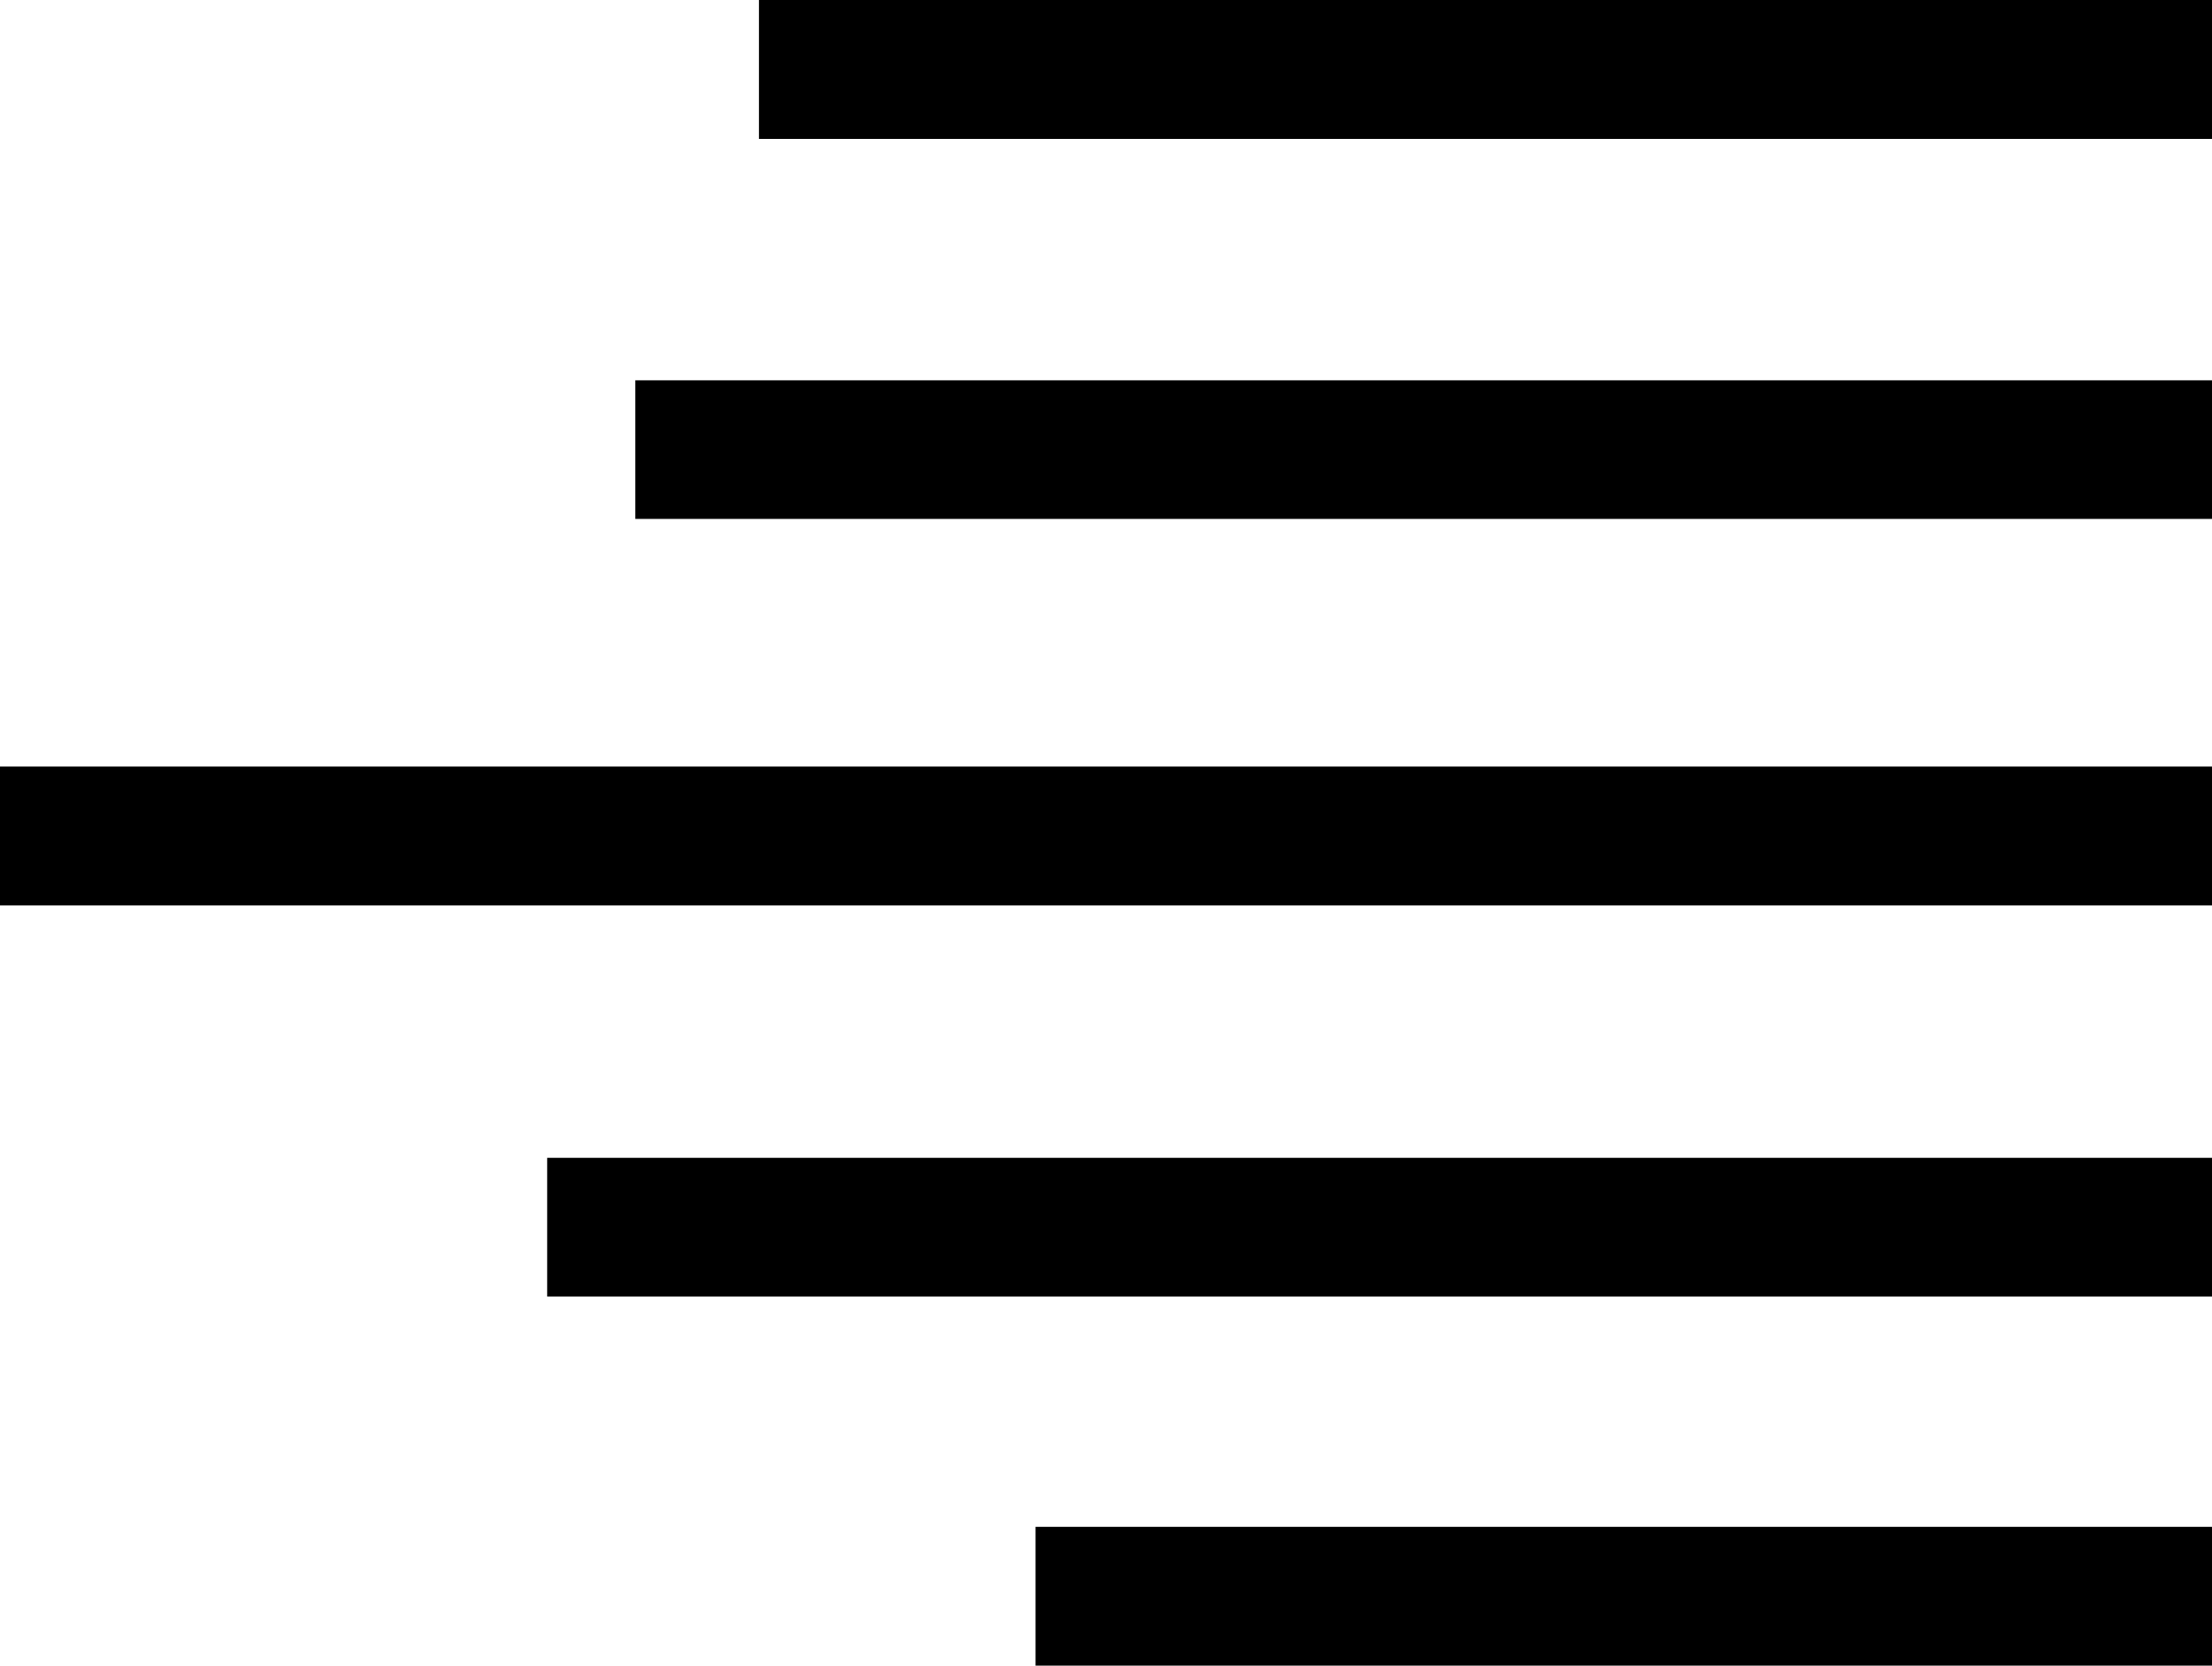 <?xml version="1.0" encoding="iso-8859-1"?>
<!-- Generator: Adobe Illustrator 16.0.0, SVG Export Plug-In . SVG Version: 6.00 Build 0)  -->
<!DOCTYPE svg PUBLIC "-//W3C//DTD SVG 1.1//EN" "http://www.w3.org/Graphics/SVG/1.1/DTD/svg11.dtd">
<svg version="1.1" xmlns="http://www.w3.org/2000/svg" xmlns:xlink="http://www.w3.org/1999/xlink" x="0px" y="0px"
	 width="34.501px" height="25.981px" viewBox="0 0 34.501 25.981" style="enable-background:new 0 0 34.501 25.981;"
	 xml:space="preserve">
<g id="c162_right_alignment">
	<rect x="11.838" style="fill:#000000;" width="22.663" height="2.166"/>
	<rect x="9.91" y="5.932" style="fill:#000000;" width="24.591" height="2.162"/>
	<rect y="11.957" style="fill:#000000;" width="34.501" height="2.166"/>
	<rect x="8.534" y="18.06" style="fill:#000000;" width="25.967" height="2.164"/>
	<rect x="16.152" y="23.816" style="fill:#000000;" width="18.349" height="2.165"/>
</g>
<g id="Capa_1">
</g>
</svg>
